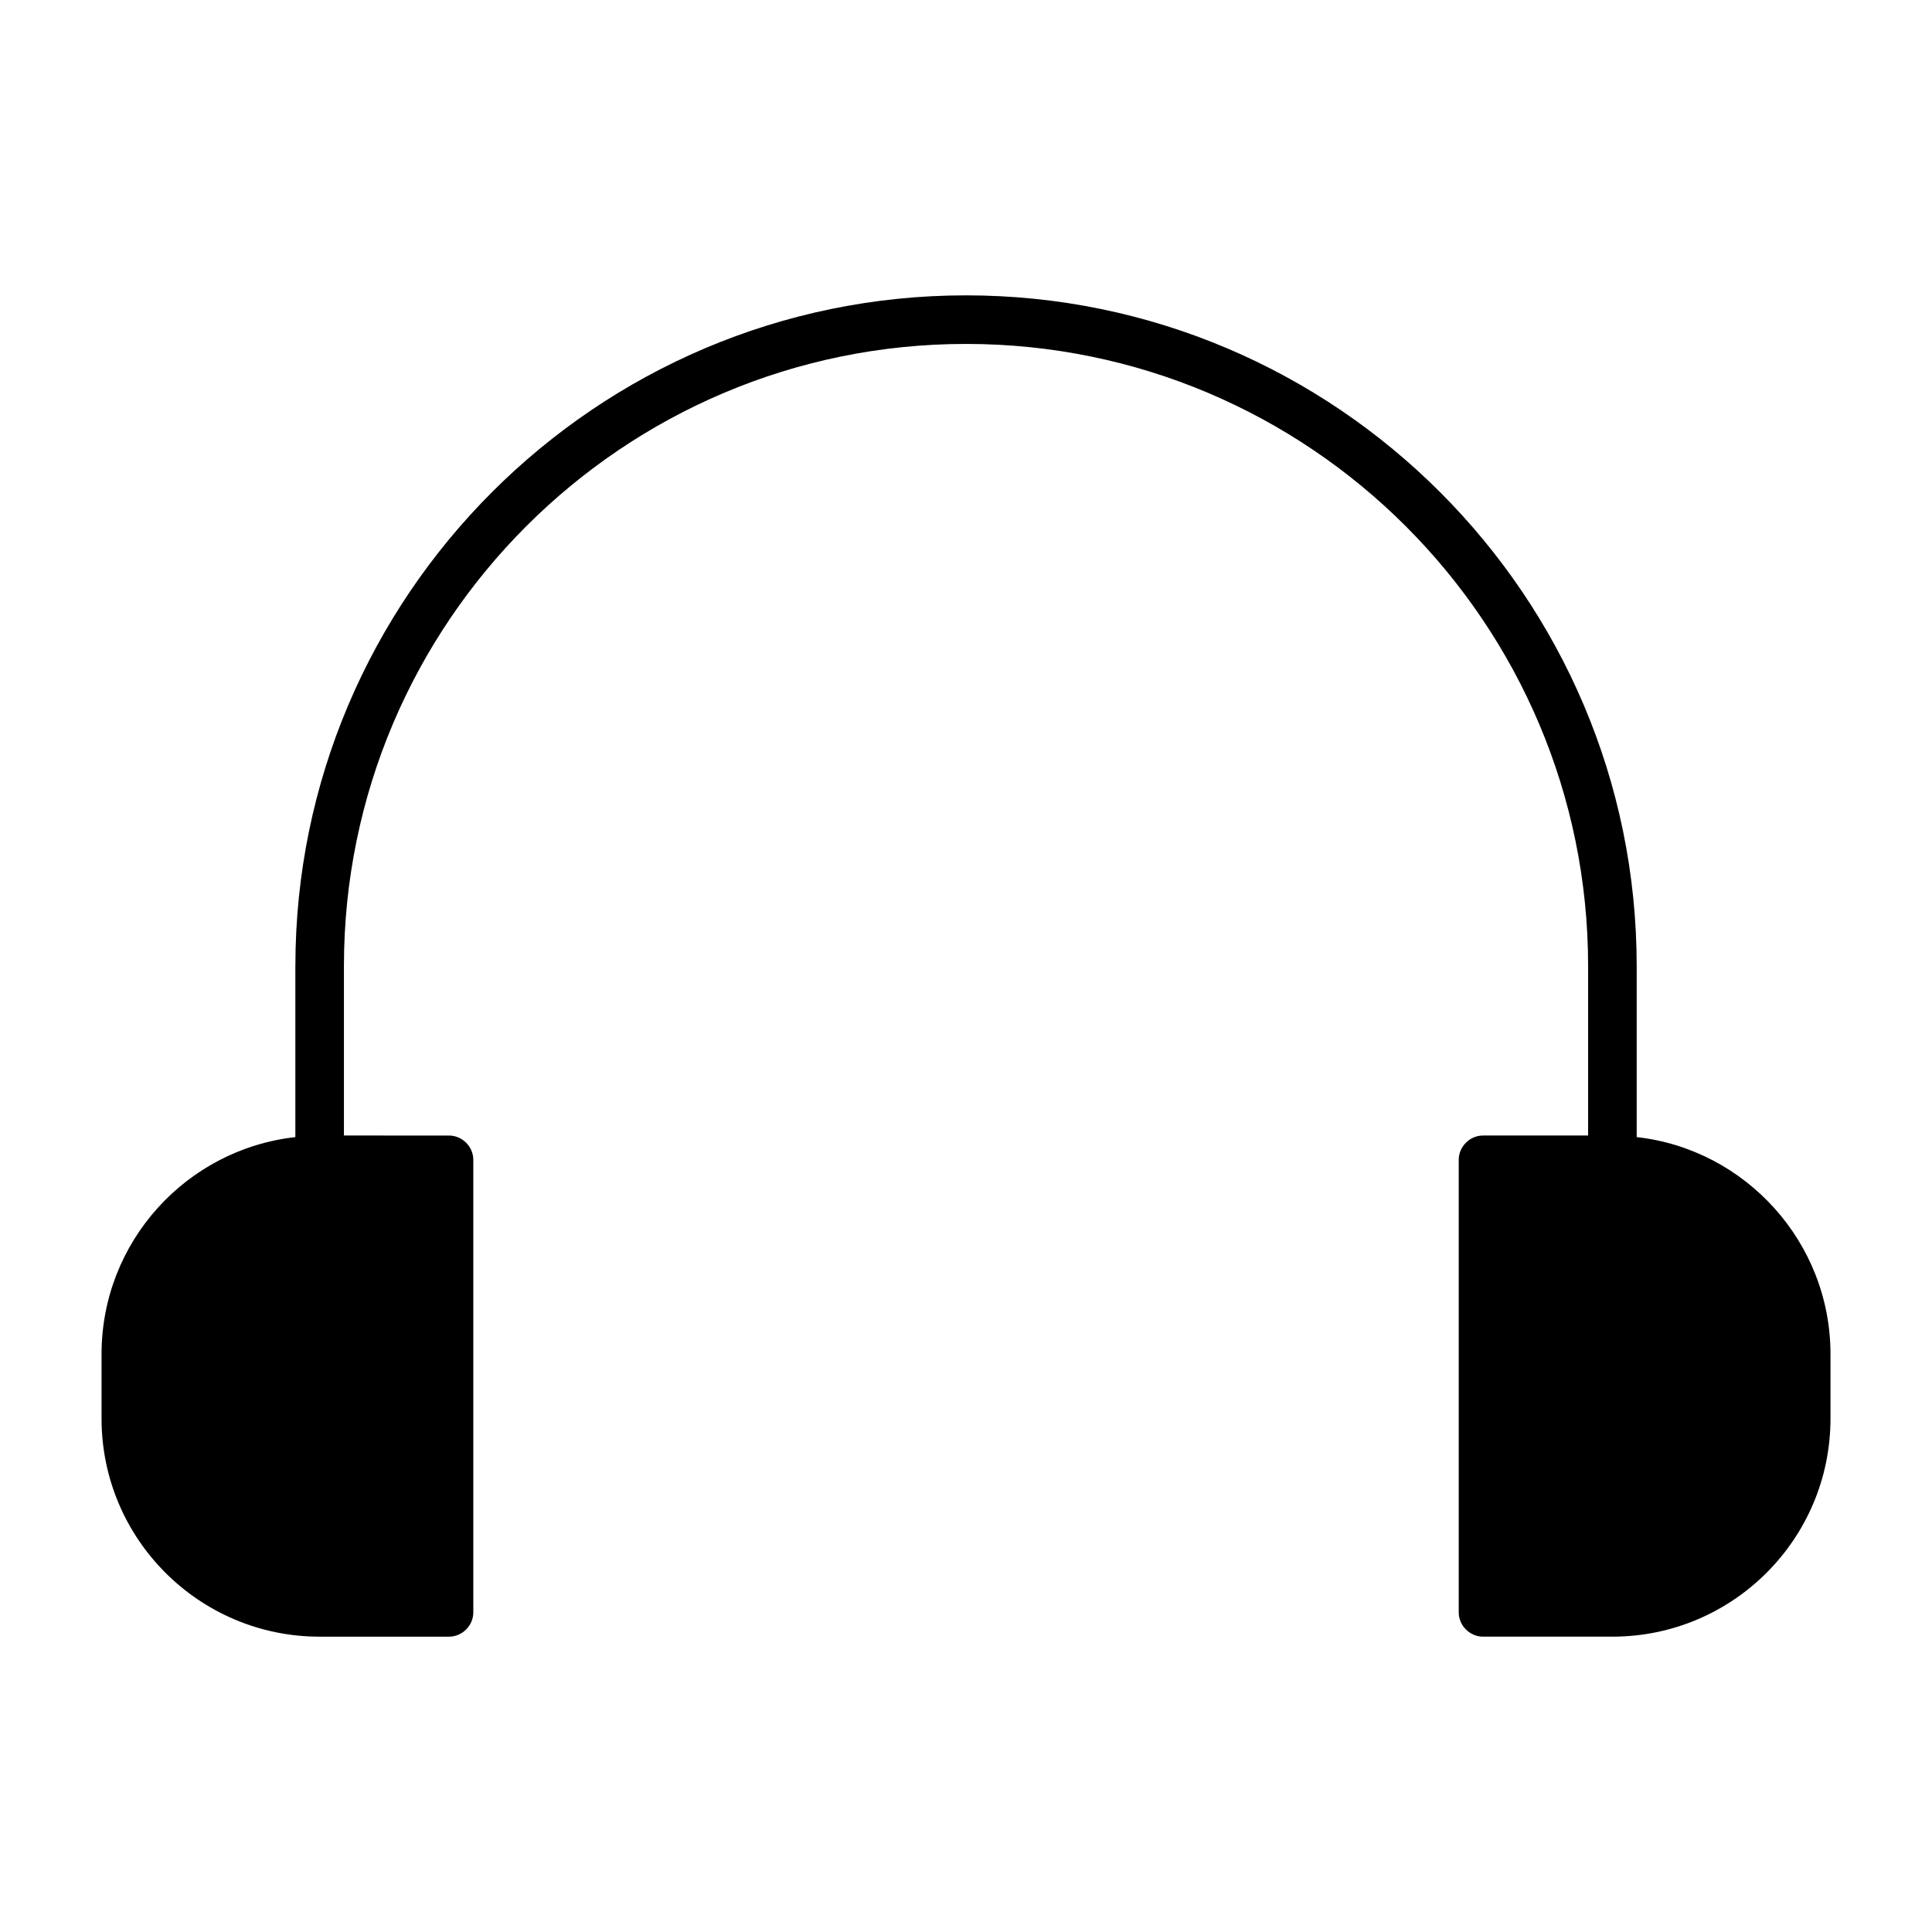 <?xml version="1.0" encoding="UTF-8"?>
<!-- Uploaded to: ICON Repo, www.svgrepo.com, Generator: ICON Repo Mixer Tools -->
<svg fill="#000000" width="800px" height="800px" version="1.1" viewBox="144 144 512 512" xmlns="http://www.w3.org/2000/svg">
 <path d="m222.27 400v45.344c-28.828 3.219-51.359 27.711-51.359 57.52v17.074c0 31.906 25.891 57.797 57.797 57.797h34.285c3.5 0 6.438-2.938 6.438-6.438v-119.93c0-3.5-2.938-6.438-6.438-6.438l-27.848-0.004v-44.922c0-90.969 73.891-164.86 164.86-164.86 90.965 0 164.86 73.891 164.86 164.86v44.922h-27.848c-3.5 0-6.438 2.938-6.438 6.438v119.93c0 3.5 2.938 6.438 6.438 6.438h34.285c31.906 0 57.797-25.891 57.797-57.797v-17.074c0-29.668-22.531-54.301-51.359-57.52v-45.34c0-97.965-79.77-177.73-177.73-177.73-97.965 0-177.73 79.77-177.73 177.73z"/>
</svg>